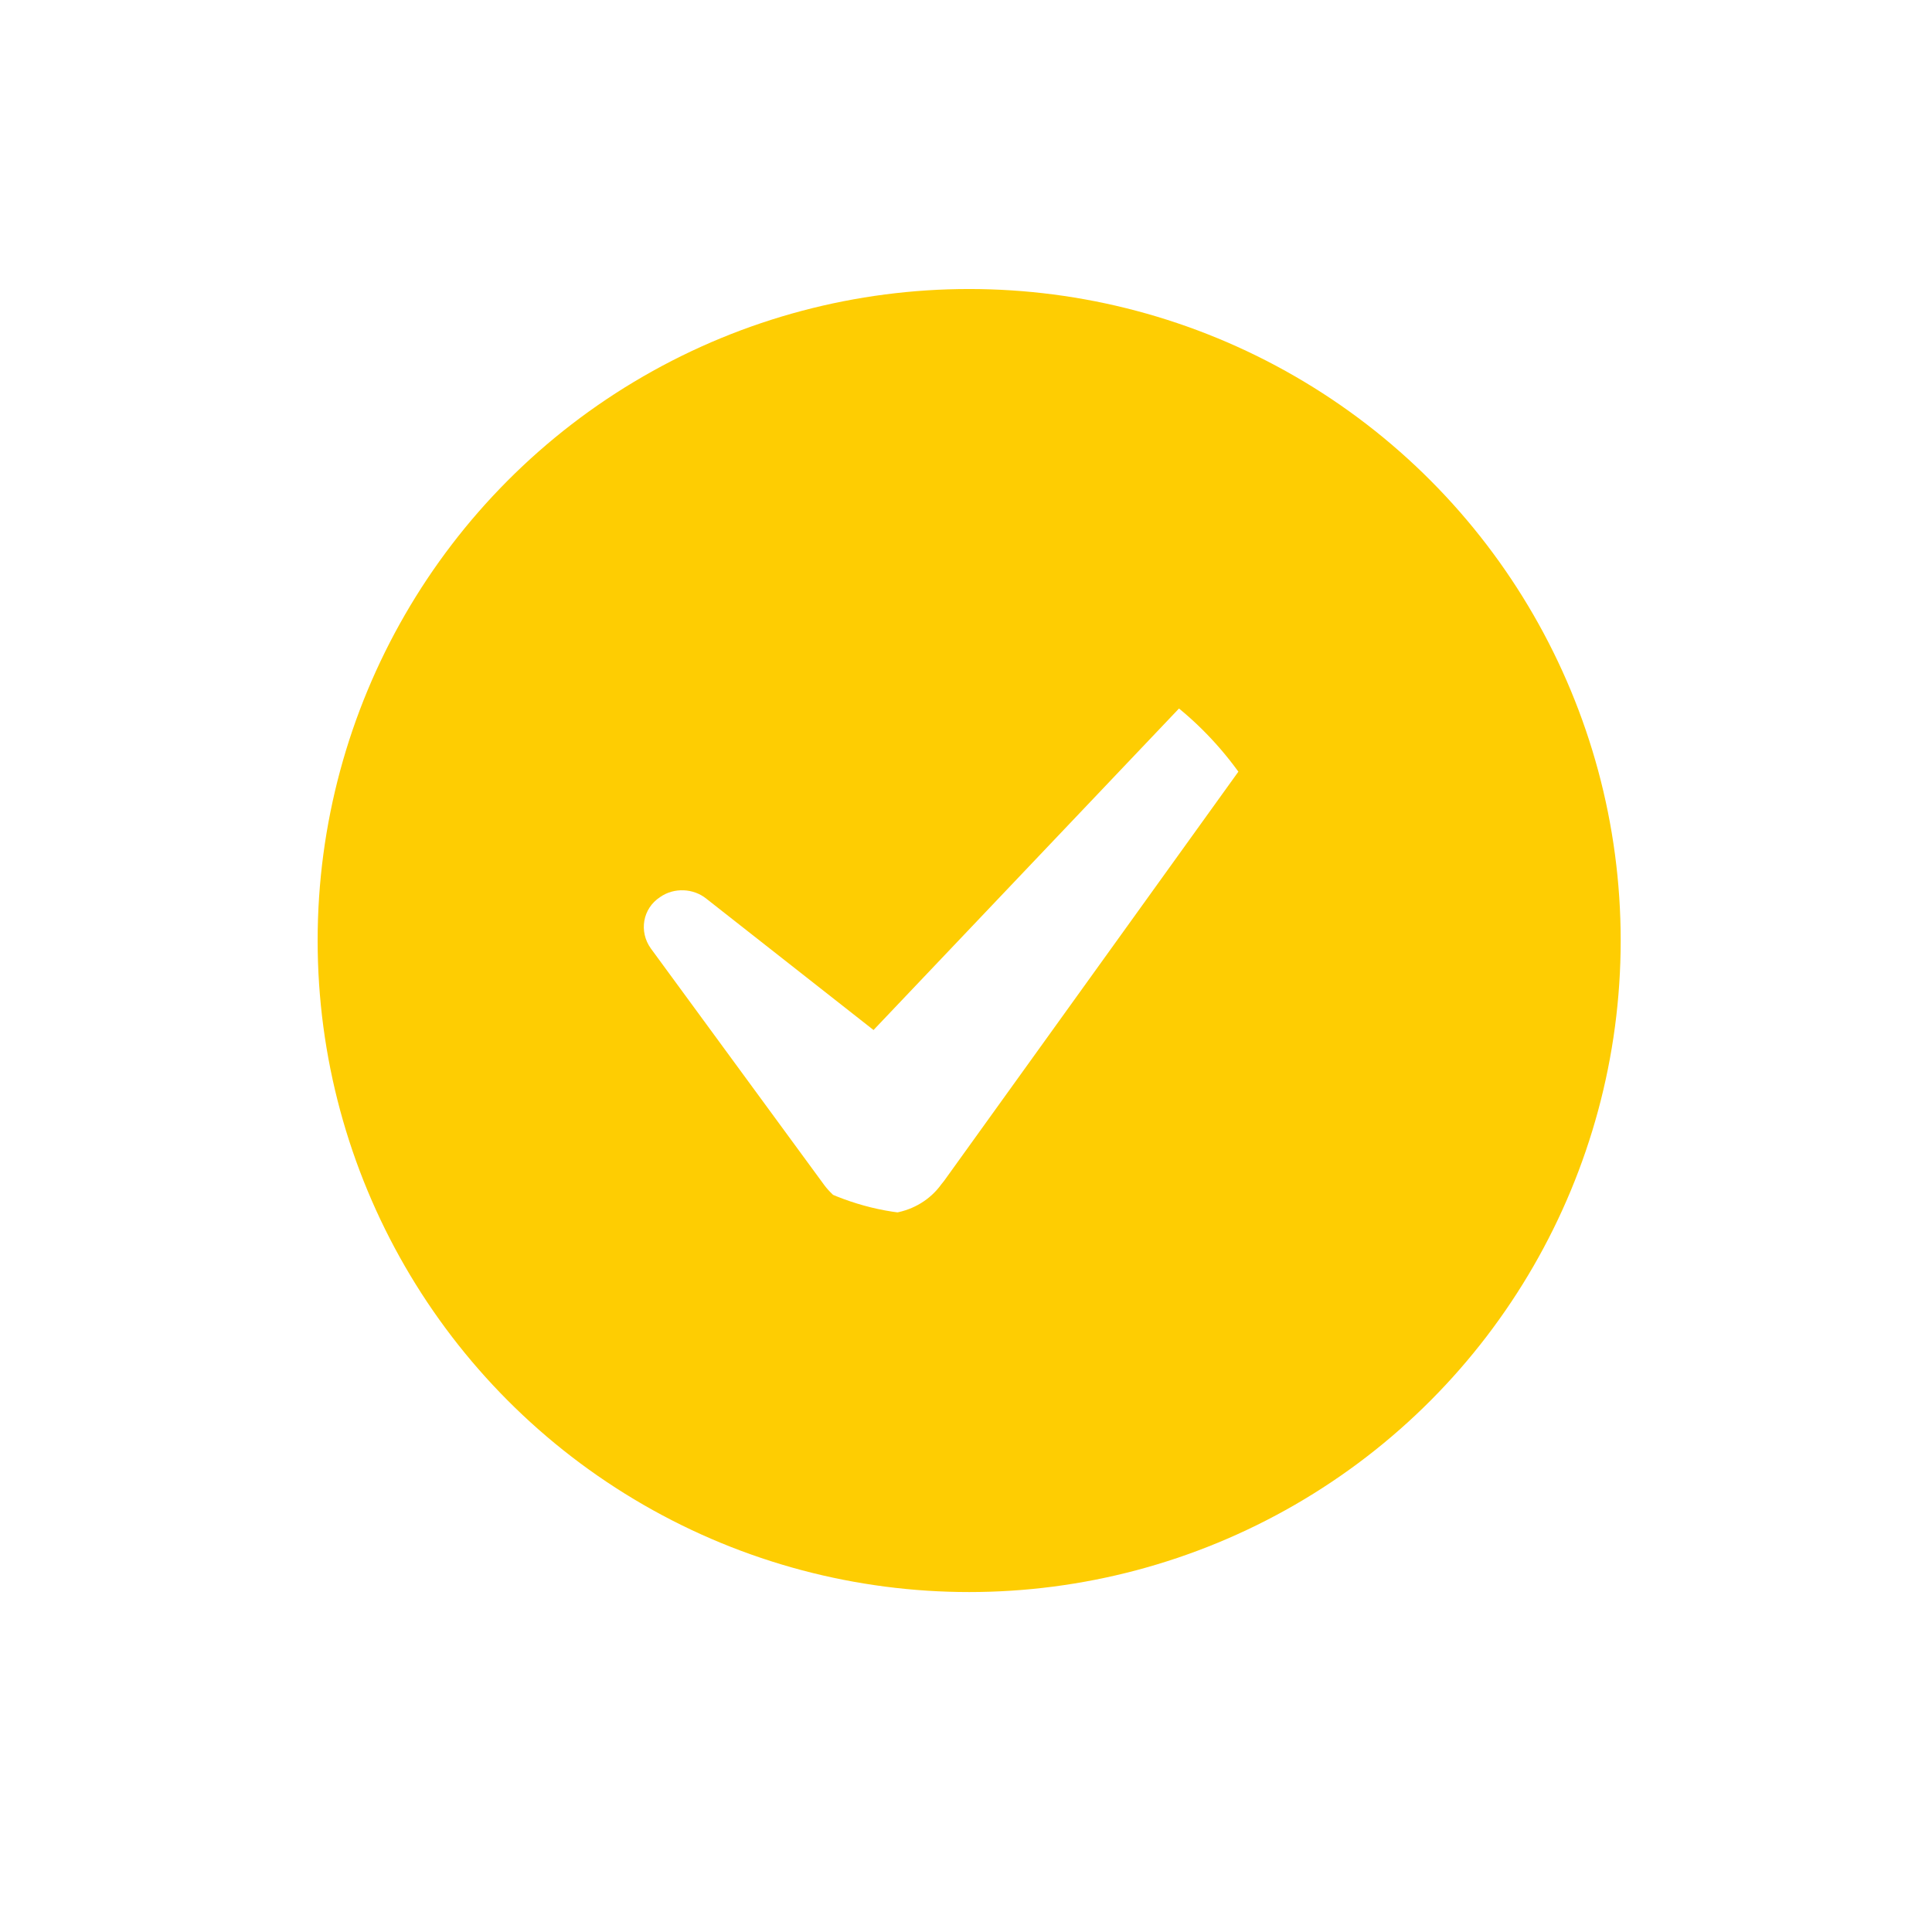 <svg width="22" height="22" viewBox="0 0 22 22" fill="none" xmlns="http://www.w3.org/2000/svg">
<g filter="url(#filter0_d_3706:6973)">
<circle cx="11.036" cy="10.71" r="7.419" fill="#fecd02"/>
</g>
<g clip-path="url(#clip0_3706:6973)">
<path d="M14.608 7.449C14.428 7.297 14.154 7.307 13.985 7.479L9.947 11.729L8.045 10.235C7.897 10.114 7.675 10.104 7.517 10.215C7.316 10.346 7.274 10.609 7.411 10.8L9.387 13.496C9.44 13.567 9.514 13.637 9.588 13.688C9.958 13.93 10.465 13.839 10.719 13.486L10.751 13.446L14.672 7.994C14.798 7.822 14.767 7.59 14.608 7.449Z" fill="white"/>
</g>
<defs>
<filter id="filter0_d_3706:6973" x="0.617" y="0.291" width="20.838" height="20.838" filterUnits="userSpaceOnUse" color-interpolation-filters="sRGB">
<feFlood flood-opacity="0" result="BackgroundImageFix"/>
<feColorMatrix in="SourceAlpha" type="matrix" values="0 0 0 0 0 0 0 0 0 0 0 0 0 0 0 0 0 0 127 0" result="hardAlpha"/>
<feOffset/>
<feGaussianBlur stdDeviation="1.5"/>
<feColorMatrix type="matrix" values="0 0 0 0 0 0 0 0 0 0 0 0 0 0 0 0 0 0 0.25 0"/>
<feBlend mode="normal" in2="BackgroundImageFix" result="effect1_dropShadow_3706:6973"/>
<feBlend mode="normal" in="SourceGraphic" in2="effect1_dropShadow_3706:6973" result="shape"/>
</filter>
<clipPath id="clip0_3706:6973">
<rect x="7.327" y="7.337" width="7.419" height="6.492" rx="3.246" fill="white"/>
</clipPath>
</defs>
</svg>
